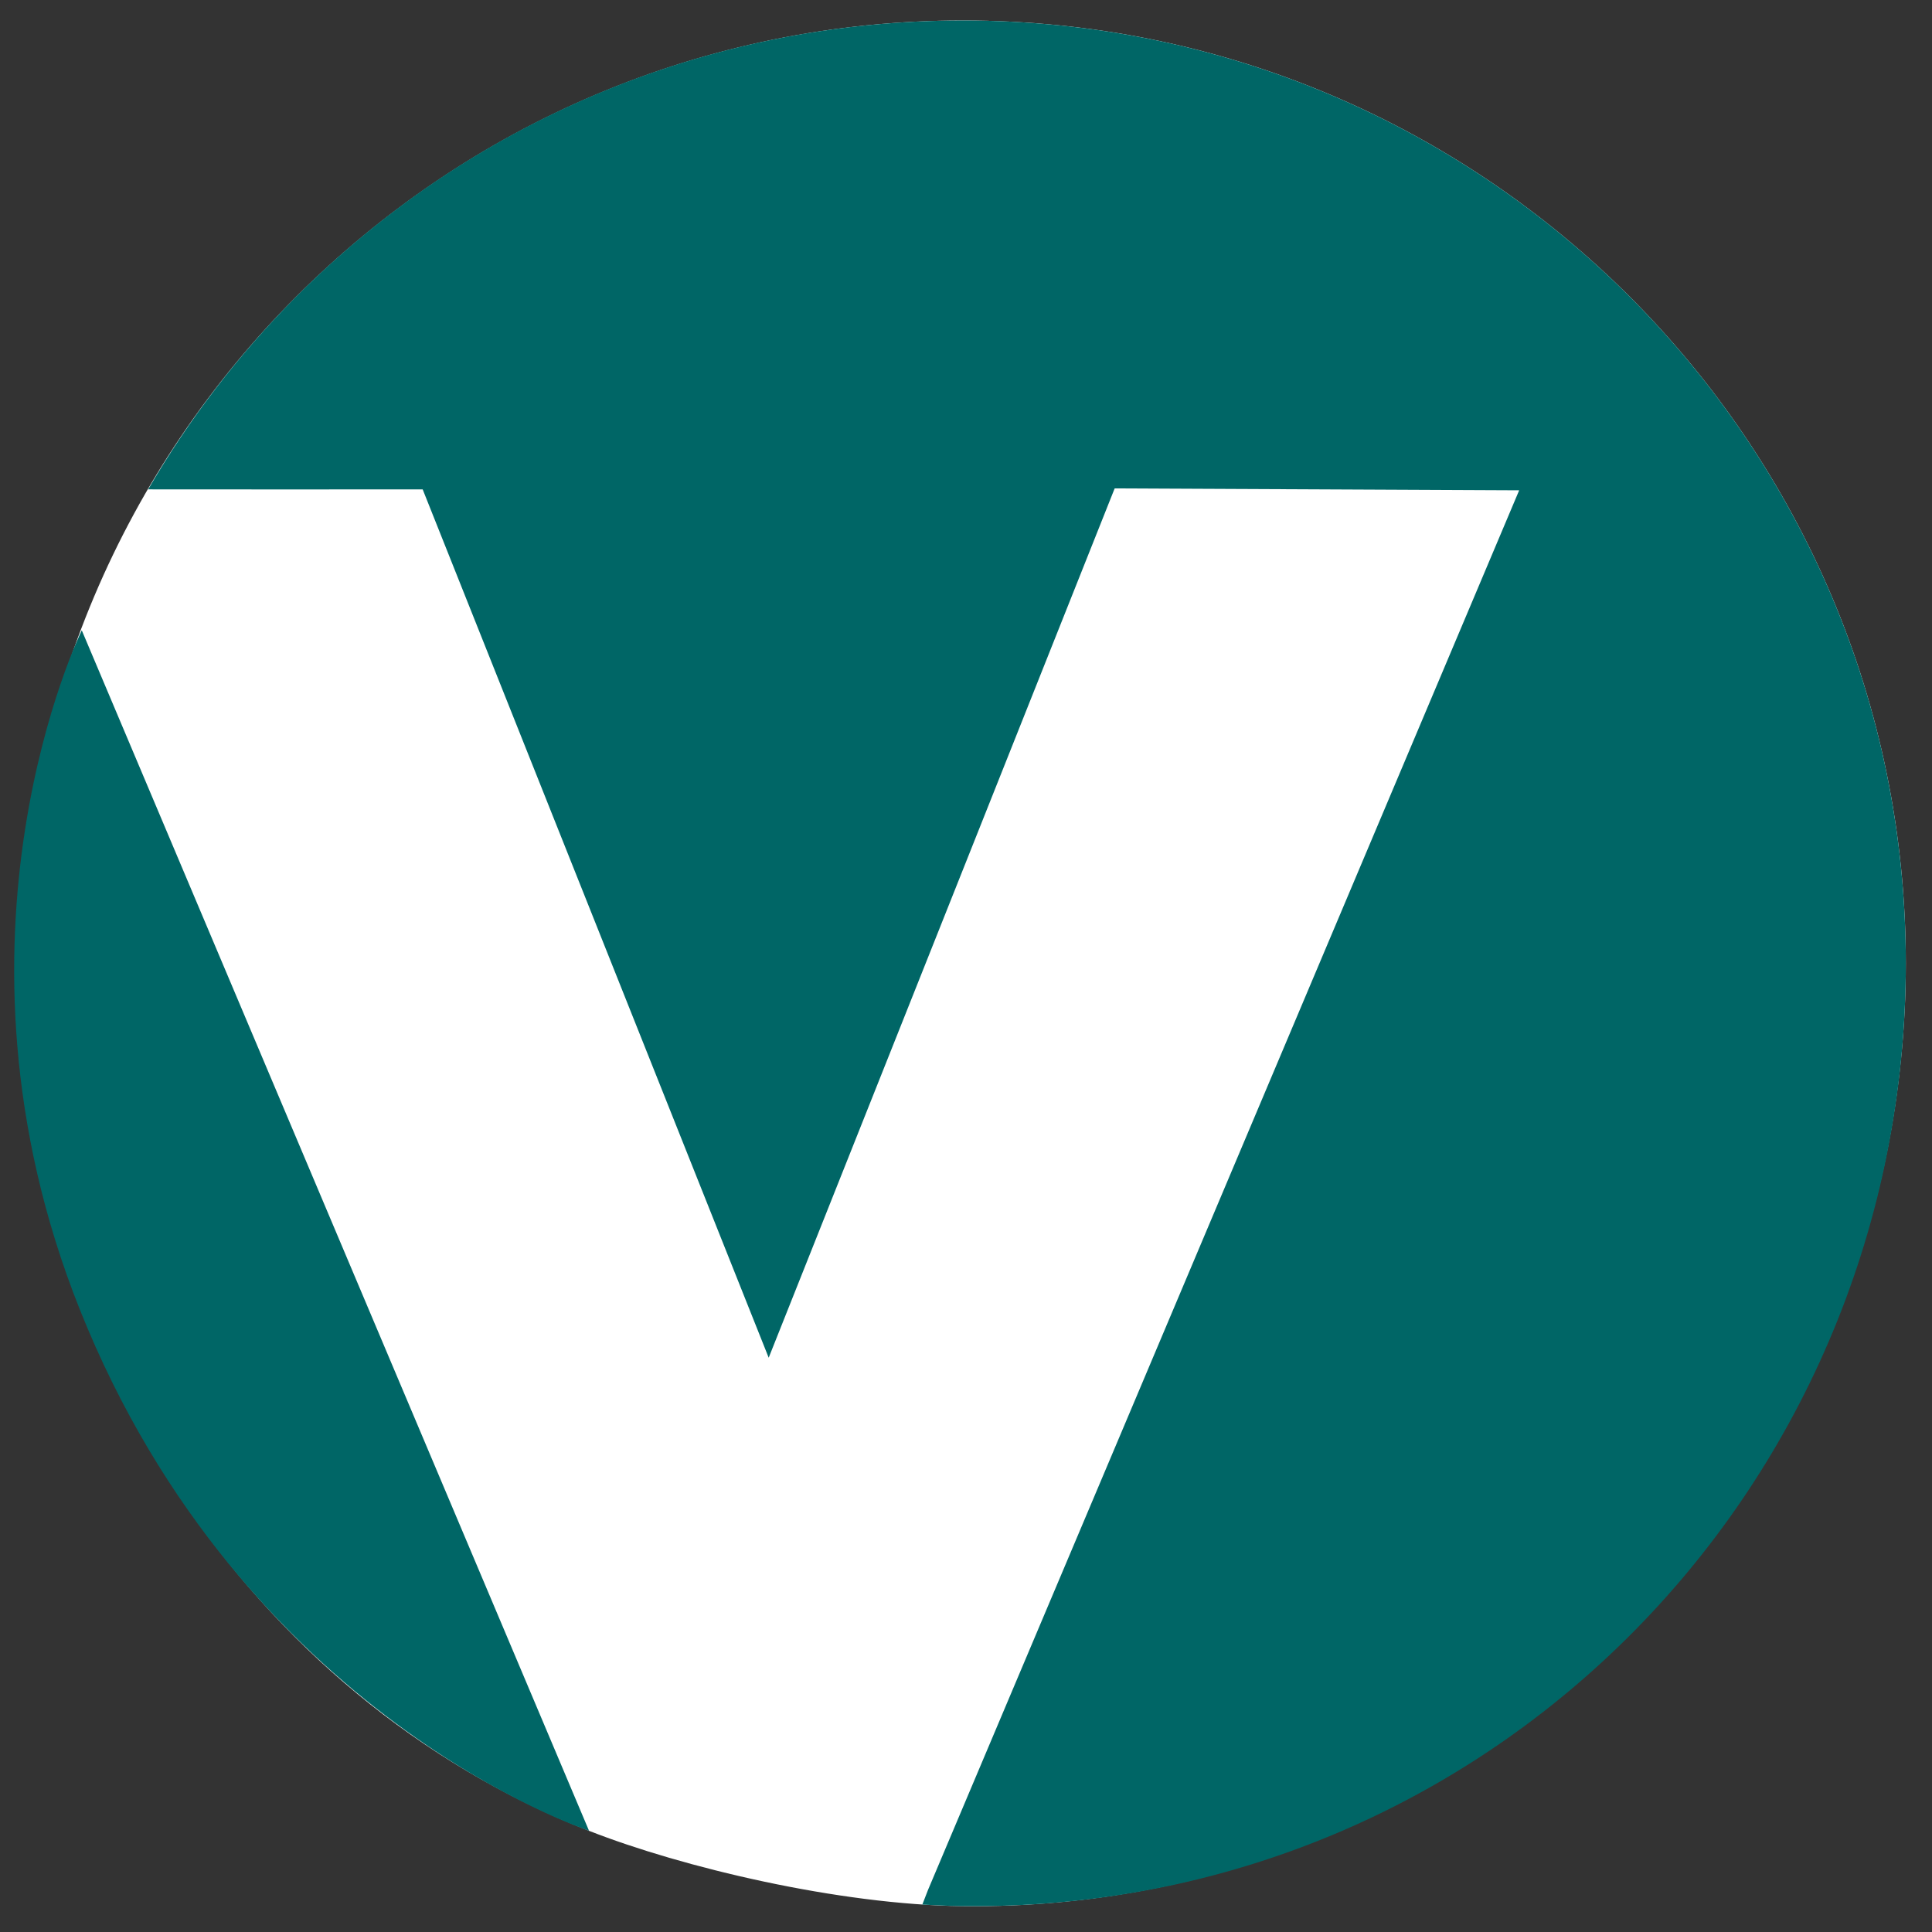 <svg xmlns="http://www.w3.org/2000/svg" fill="none" viewBox="0 0 40 40" height="40" width="40">
<rect x="0" y="0" width="40" height="40" fill="#333333" stroke="none"/>
<g clip-path="url(#clip0_13_78)">
<path fill="white" d="M39.458 19.944C39.458 30.725 30.718 39.585 19.937 39.465C17.36 39.436 14.118 38.66 12.195 37.905C5.172 35.146 0.417 27.971 0.417 19.944C0.417 9.164 9.156 0.424 19.937 0.424C30.718 0.424 39.458 9.163 39.458 19.944Z"></path>
<path fill="#006666" d="M20.166 39.465C30.948 39.465 39.458 30.725 39.458 19.944C39.458 9.163 30.718 0.424 19.937 0.424C12.723 0.424 6.446 4.311 3.067 10.132C3.063 10.138 3.018 10.128 3.184 10.132C3.35 10.135 8.751 10.132 8.751 10.132L15.915 28.11L23.078 10.112L31.453 10.151L23.078 29.984L19.213 39.13L19.096 39.432C19.096 39.432 19.705 39.465 19.937 39.465"></path>
<path fill="#006666" d="M1.693 13.05L12.195 37.904C12.195 37.904 5.026 35.559 1.654 27.116C-1.43 19.394 1.693 13.05 1.693 13.05Z"></path>
</g>
<defs>
<clipPath id="clip0_13_78">
<rect fill="white" height="40" width="40"></rect>
</clipPath>
</defs>
</svg>
